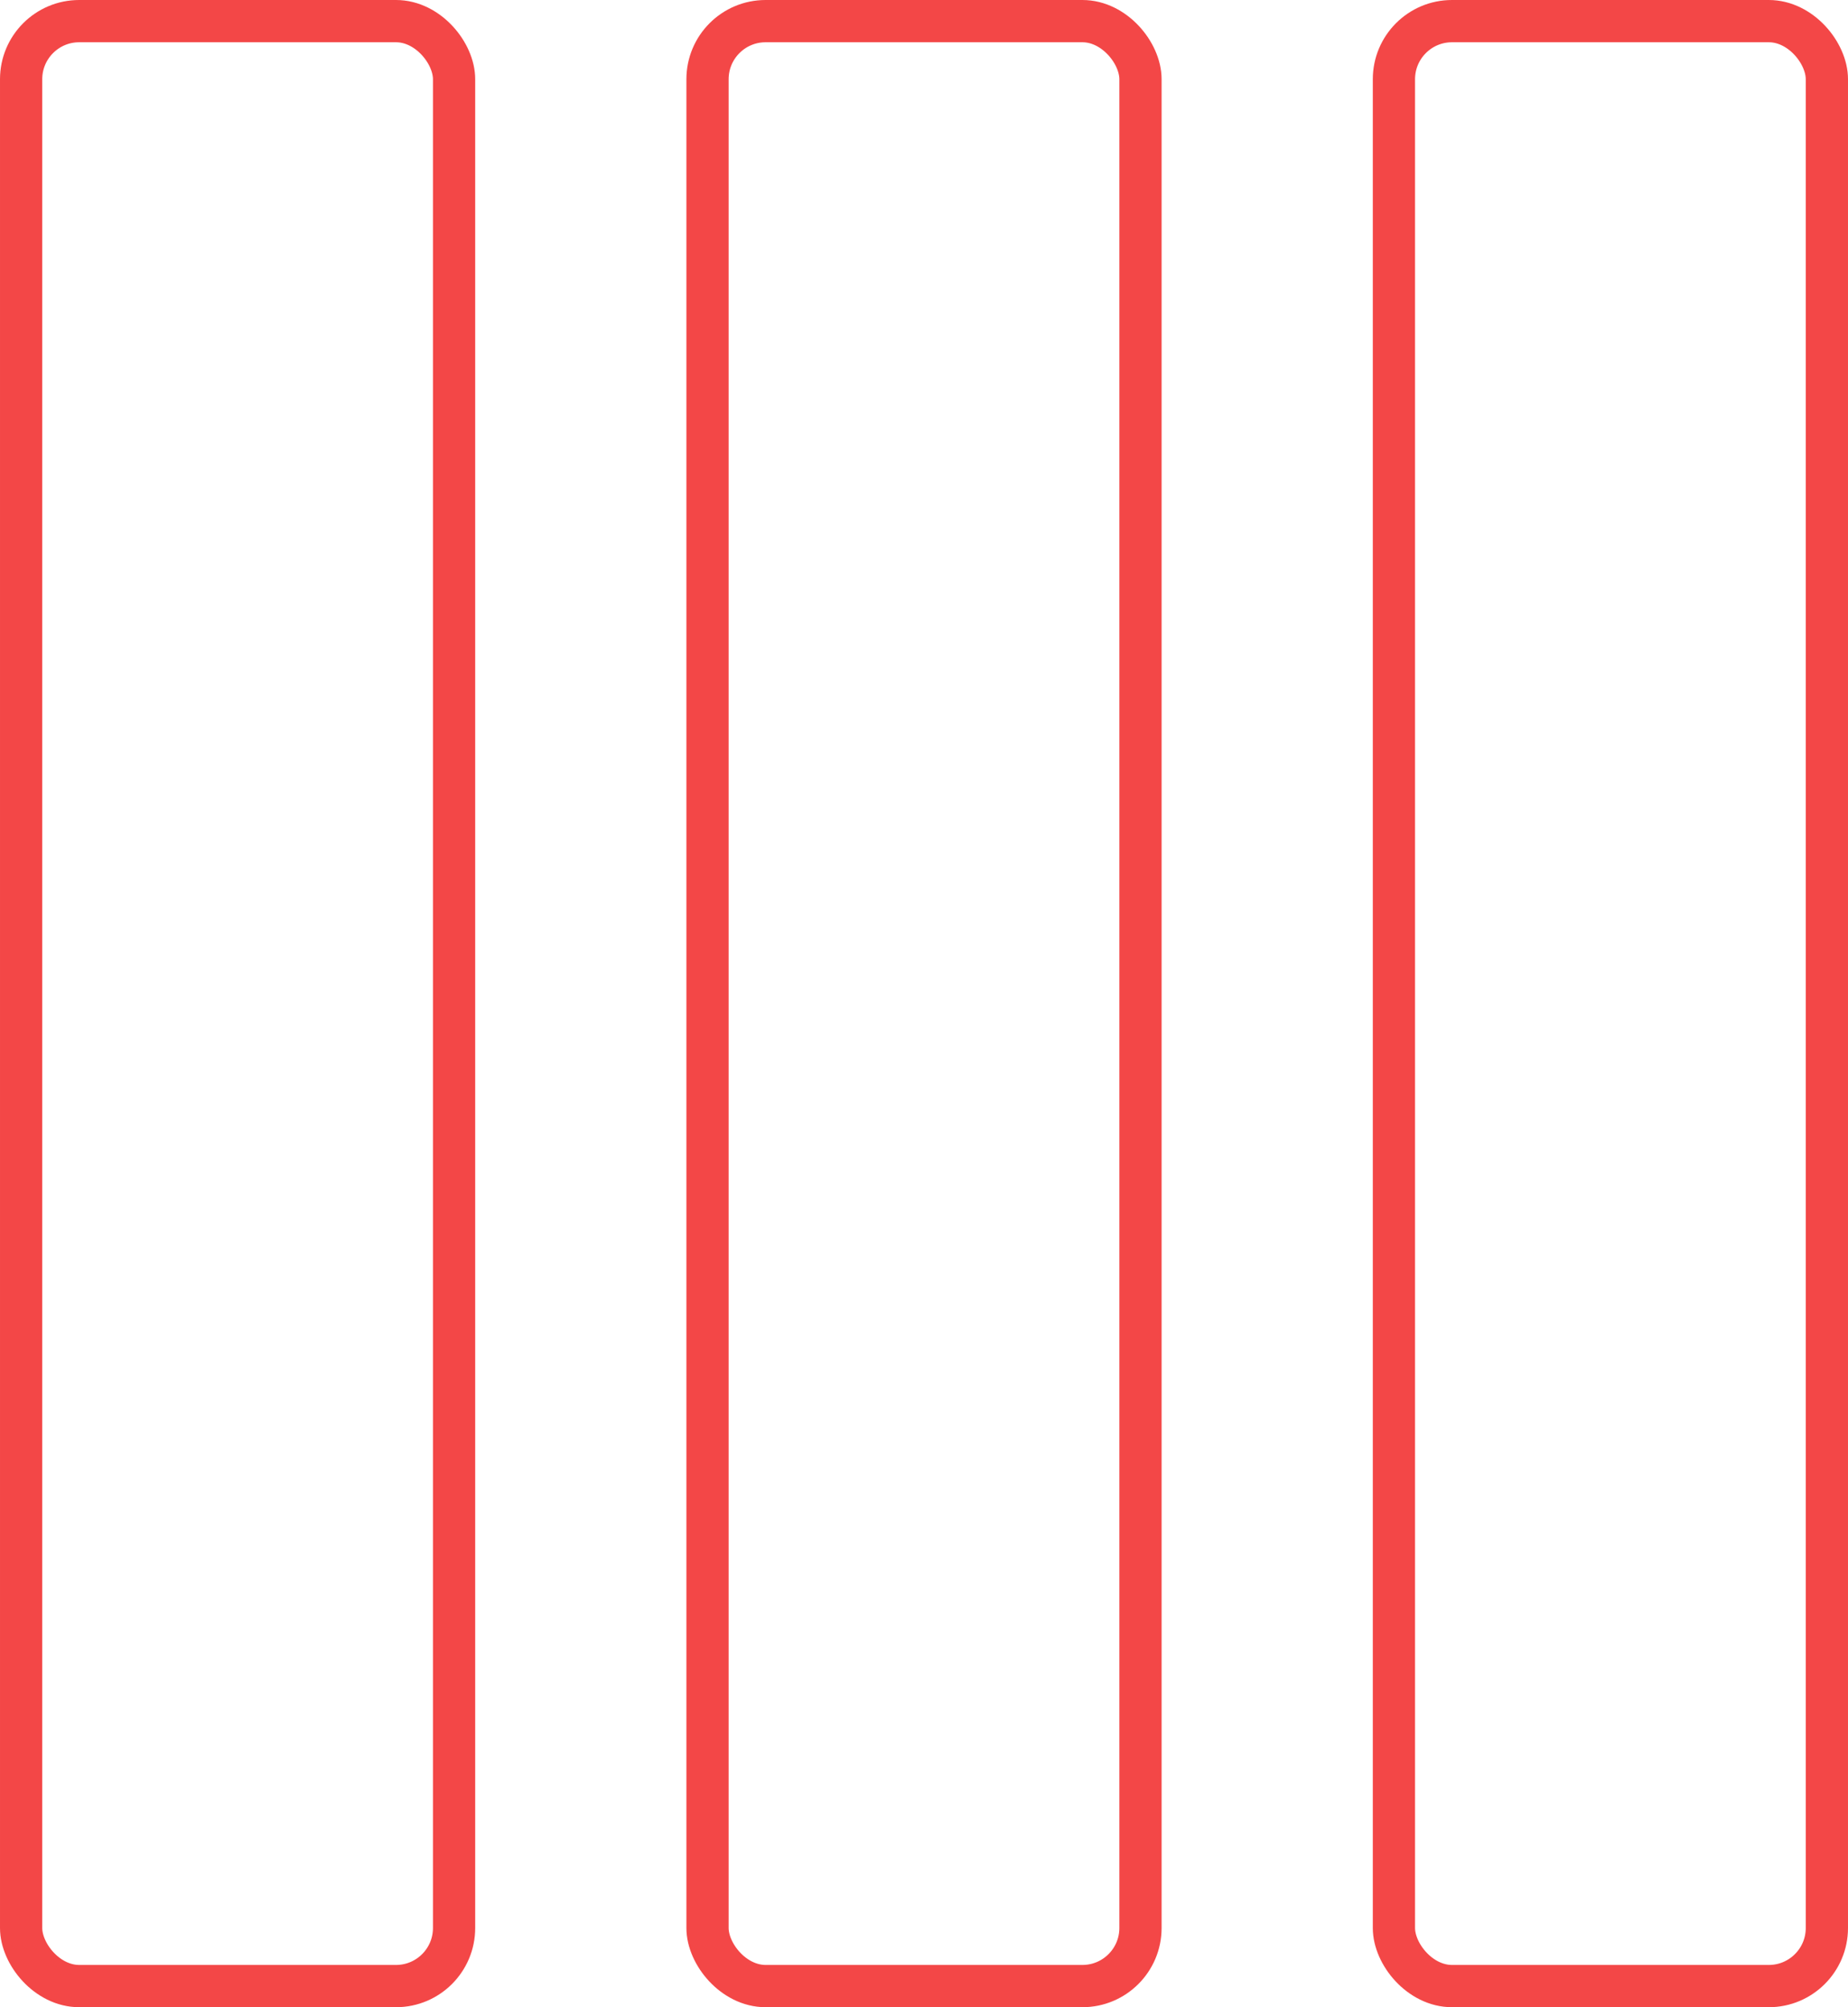 <svg width="70" height="76" viewBox="0 0 70 76" fill="none" xmlns="http://www.w3.org/2000/svg">
<rect x="0.8" y="0.8" width="16.4" height="74.4" rx="2.2" stroke="#F34747" stroke-width="1.6"/>
<rect x="26.8" y="0.8" width="16.4" height="74.4" rx="2.2" stroke="#F34747" stroke-width="1.6"/>
<rect x="52.8" y="0.8" width="16.4" height="74.4" rx="2.2" stroke="#F34747" stroke-width="1.6"/>
</svg>
